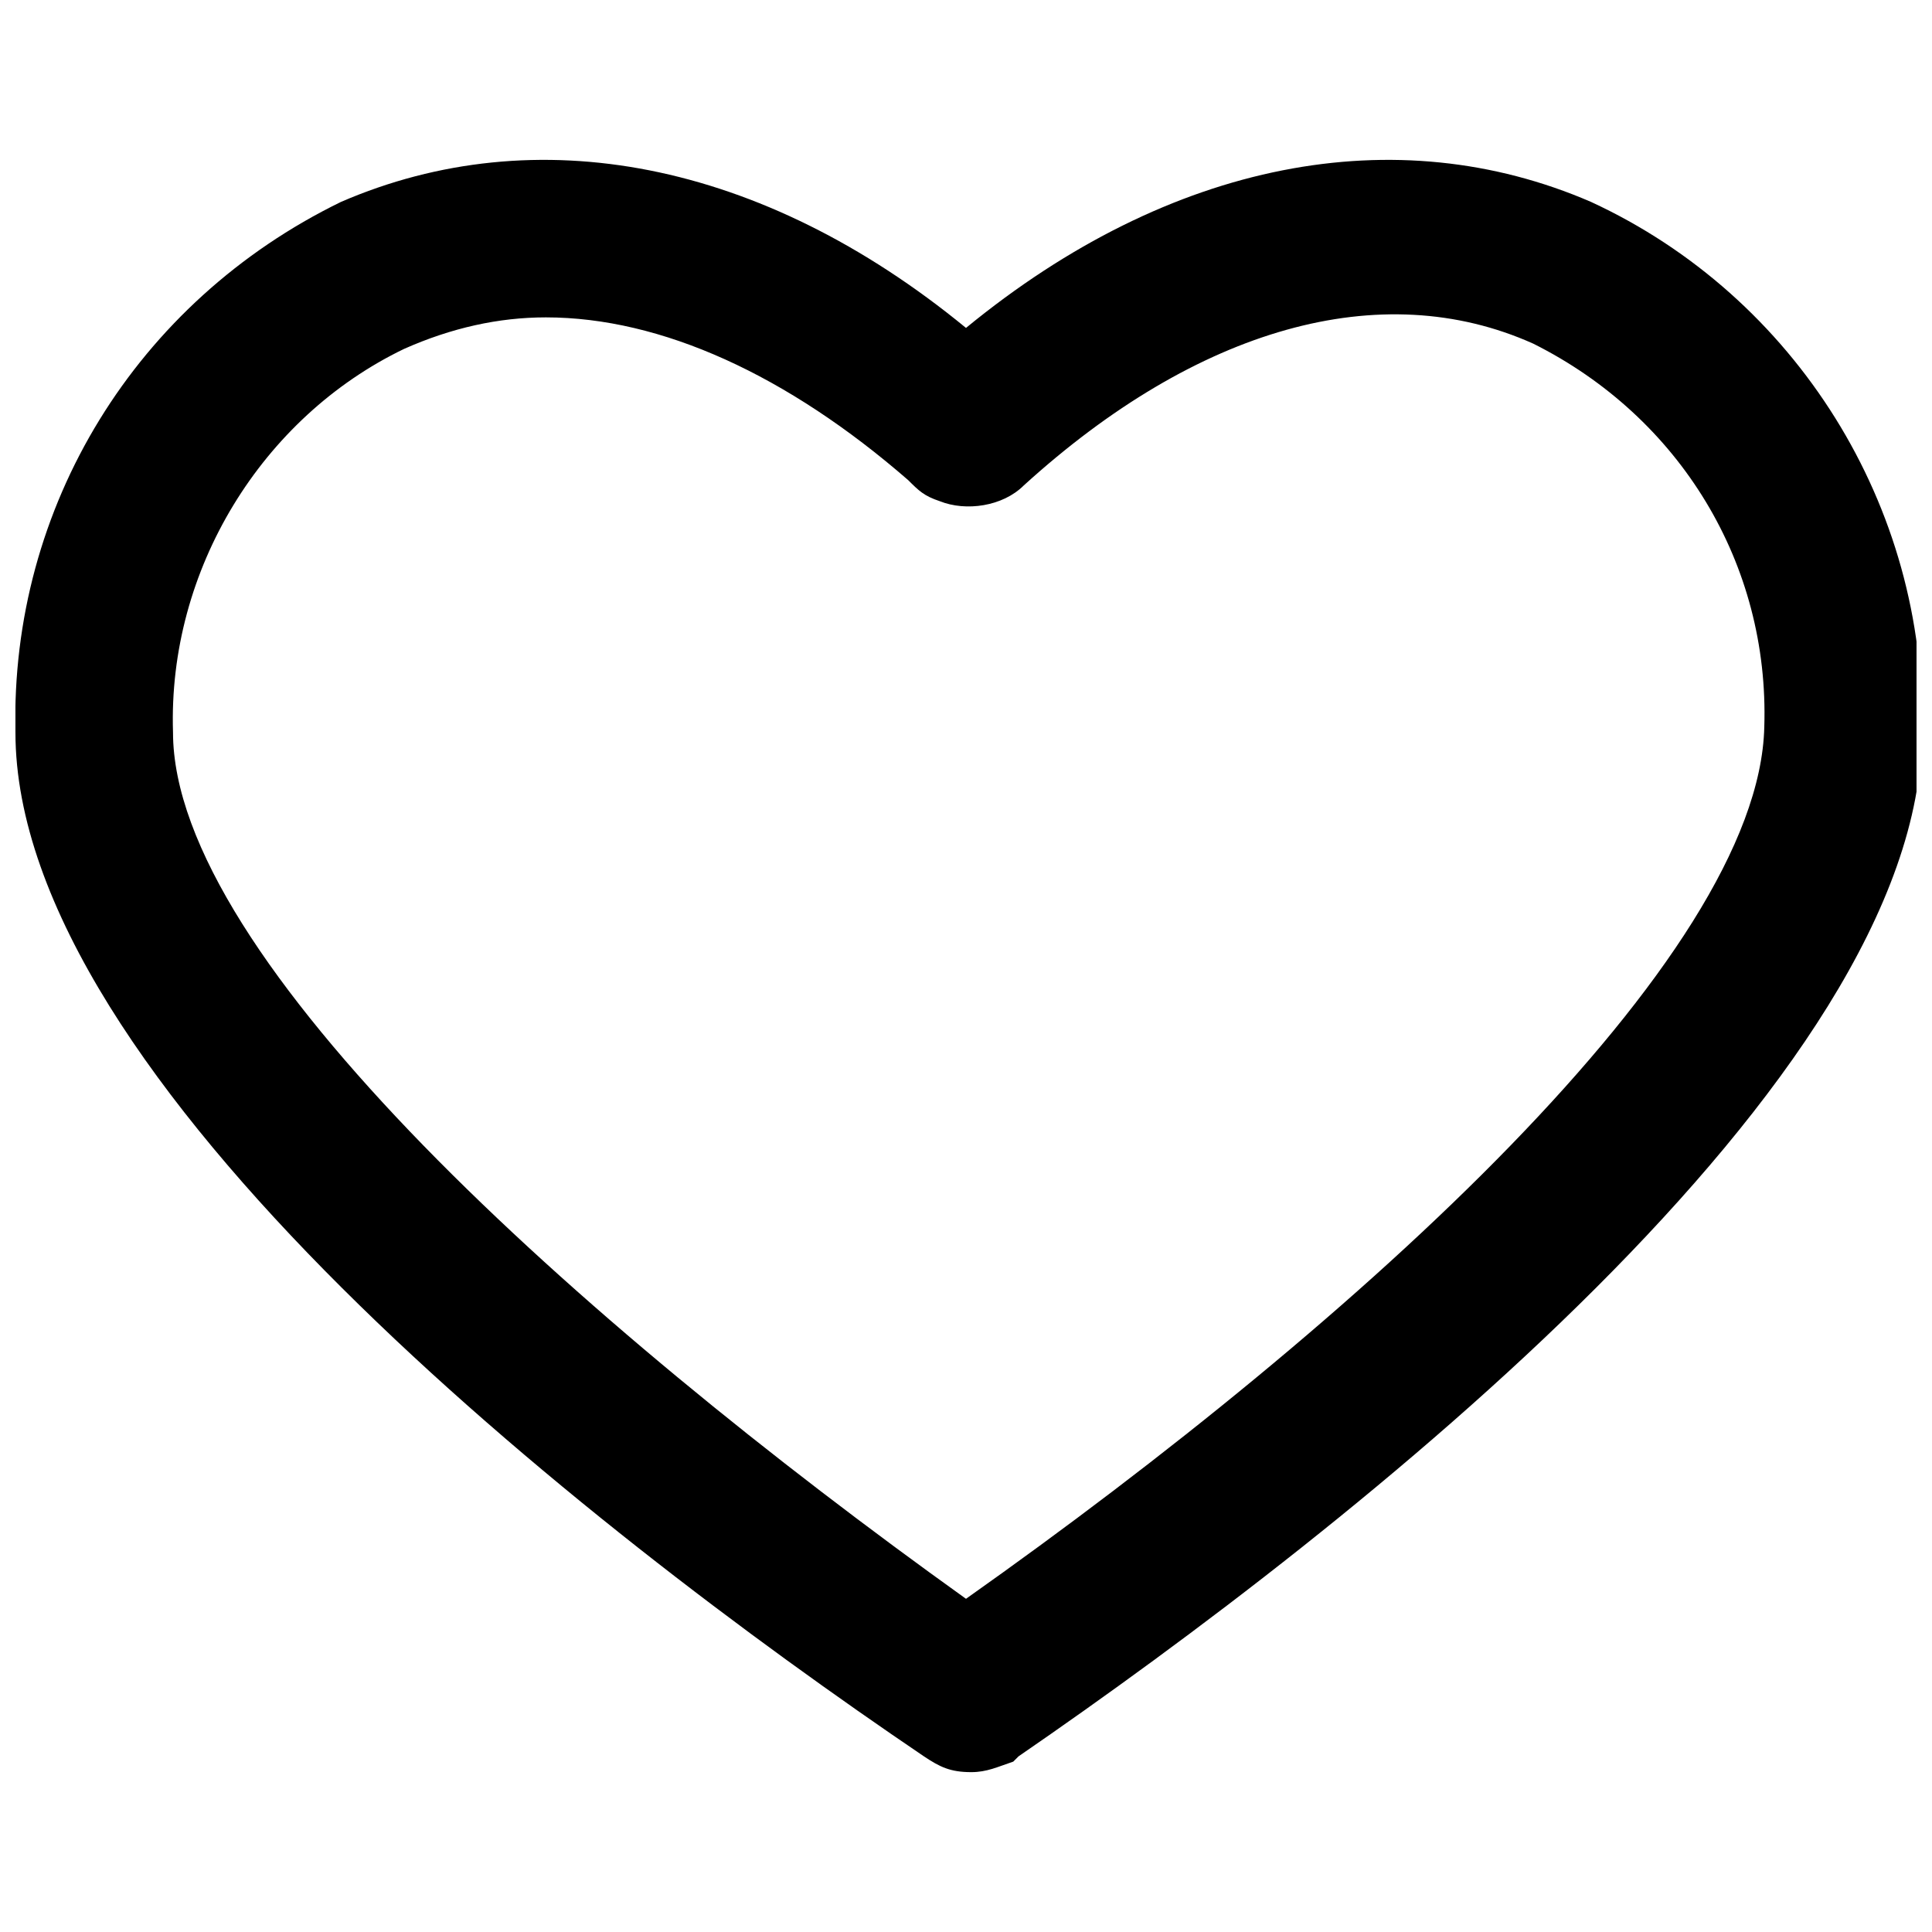 <?xml version="1.0" encoding="UTF-8"?>
<!-- The Best Svg Icon site in the world: iconSvg.co, Visit us! https://iconsvg.co -->
<svg width="800px" height="800px" version="1.1" viewBox="144 144 512 512" xmlns="http://www.w3.org/2000/svg">
 <defs>
  <clipPath id="a">
   <path d="m148.09 186h503.81v428h-503.81z"/>
  </clipPath>
 </defs>
 <g clip-path="url(#a)">
  <path d="m565.62 197.5c-51.496-22.266-111.34-11.133-165.62 33.402-54.281-44.535-114.12-55.668-165.62-33.402-54.277 26.445-87.68 80.723-86.289 140.57 0 91.855 150.31 210.15 240.77 271.39 4.176 2.785 6.957 4.176 12.527 4.176 4.176 0 6.957-1.391 11.133-2.785l1.391-1.391c89.07-61.238 239.38-179.54 239.38-271.39 1.395-59.844-33.398-115.52-87.676-140.57zm-165.62 370.2c-102.99-73.762-210.15-169.79-210.15-229.64-1.391-43.145 23.66-83.504 61.238-101.6 12.523-5.566 25.047-8.352 37.574-8.352 30.617 0 64.02 15.309 96.031 43.145 2.785 2.785 4.176 4.176 8.352 5.566 6.957 2.785 16.699 1.391 22.27-4.176 45.926-41.754 94.637-55.668 135-37.578 38.969 19.484 62.629 58.453 61.238 101.6-1.398 61.238-107.17 157.27-211.55 231.03z"/>
 </g>
</svg>